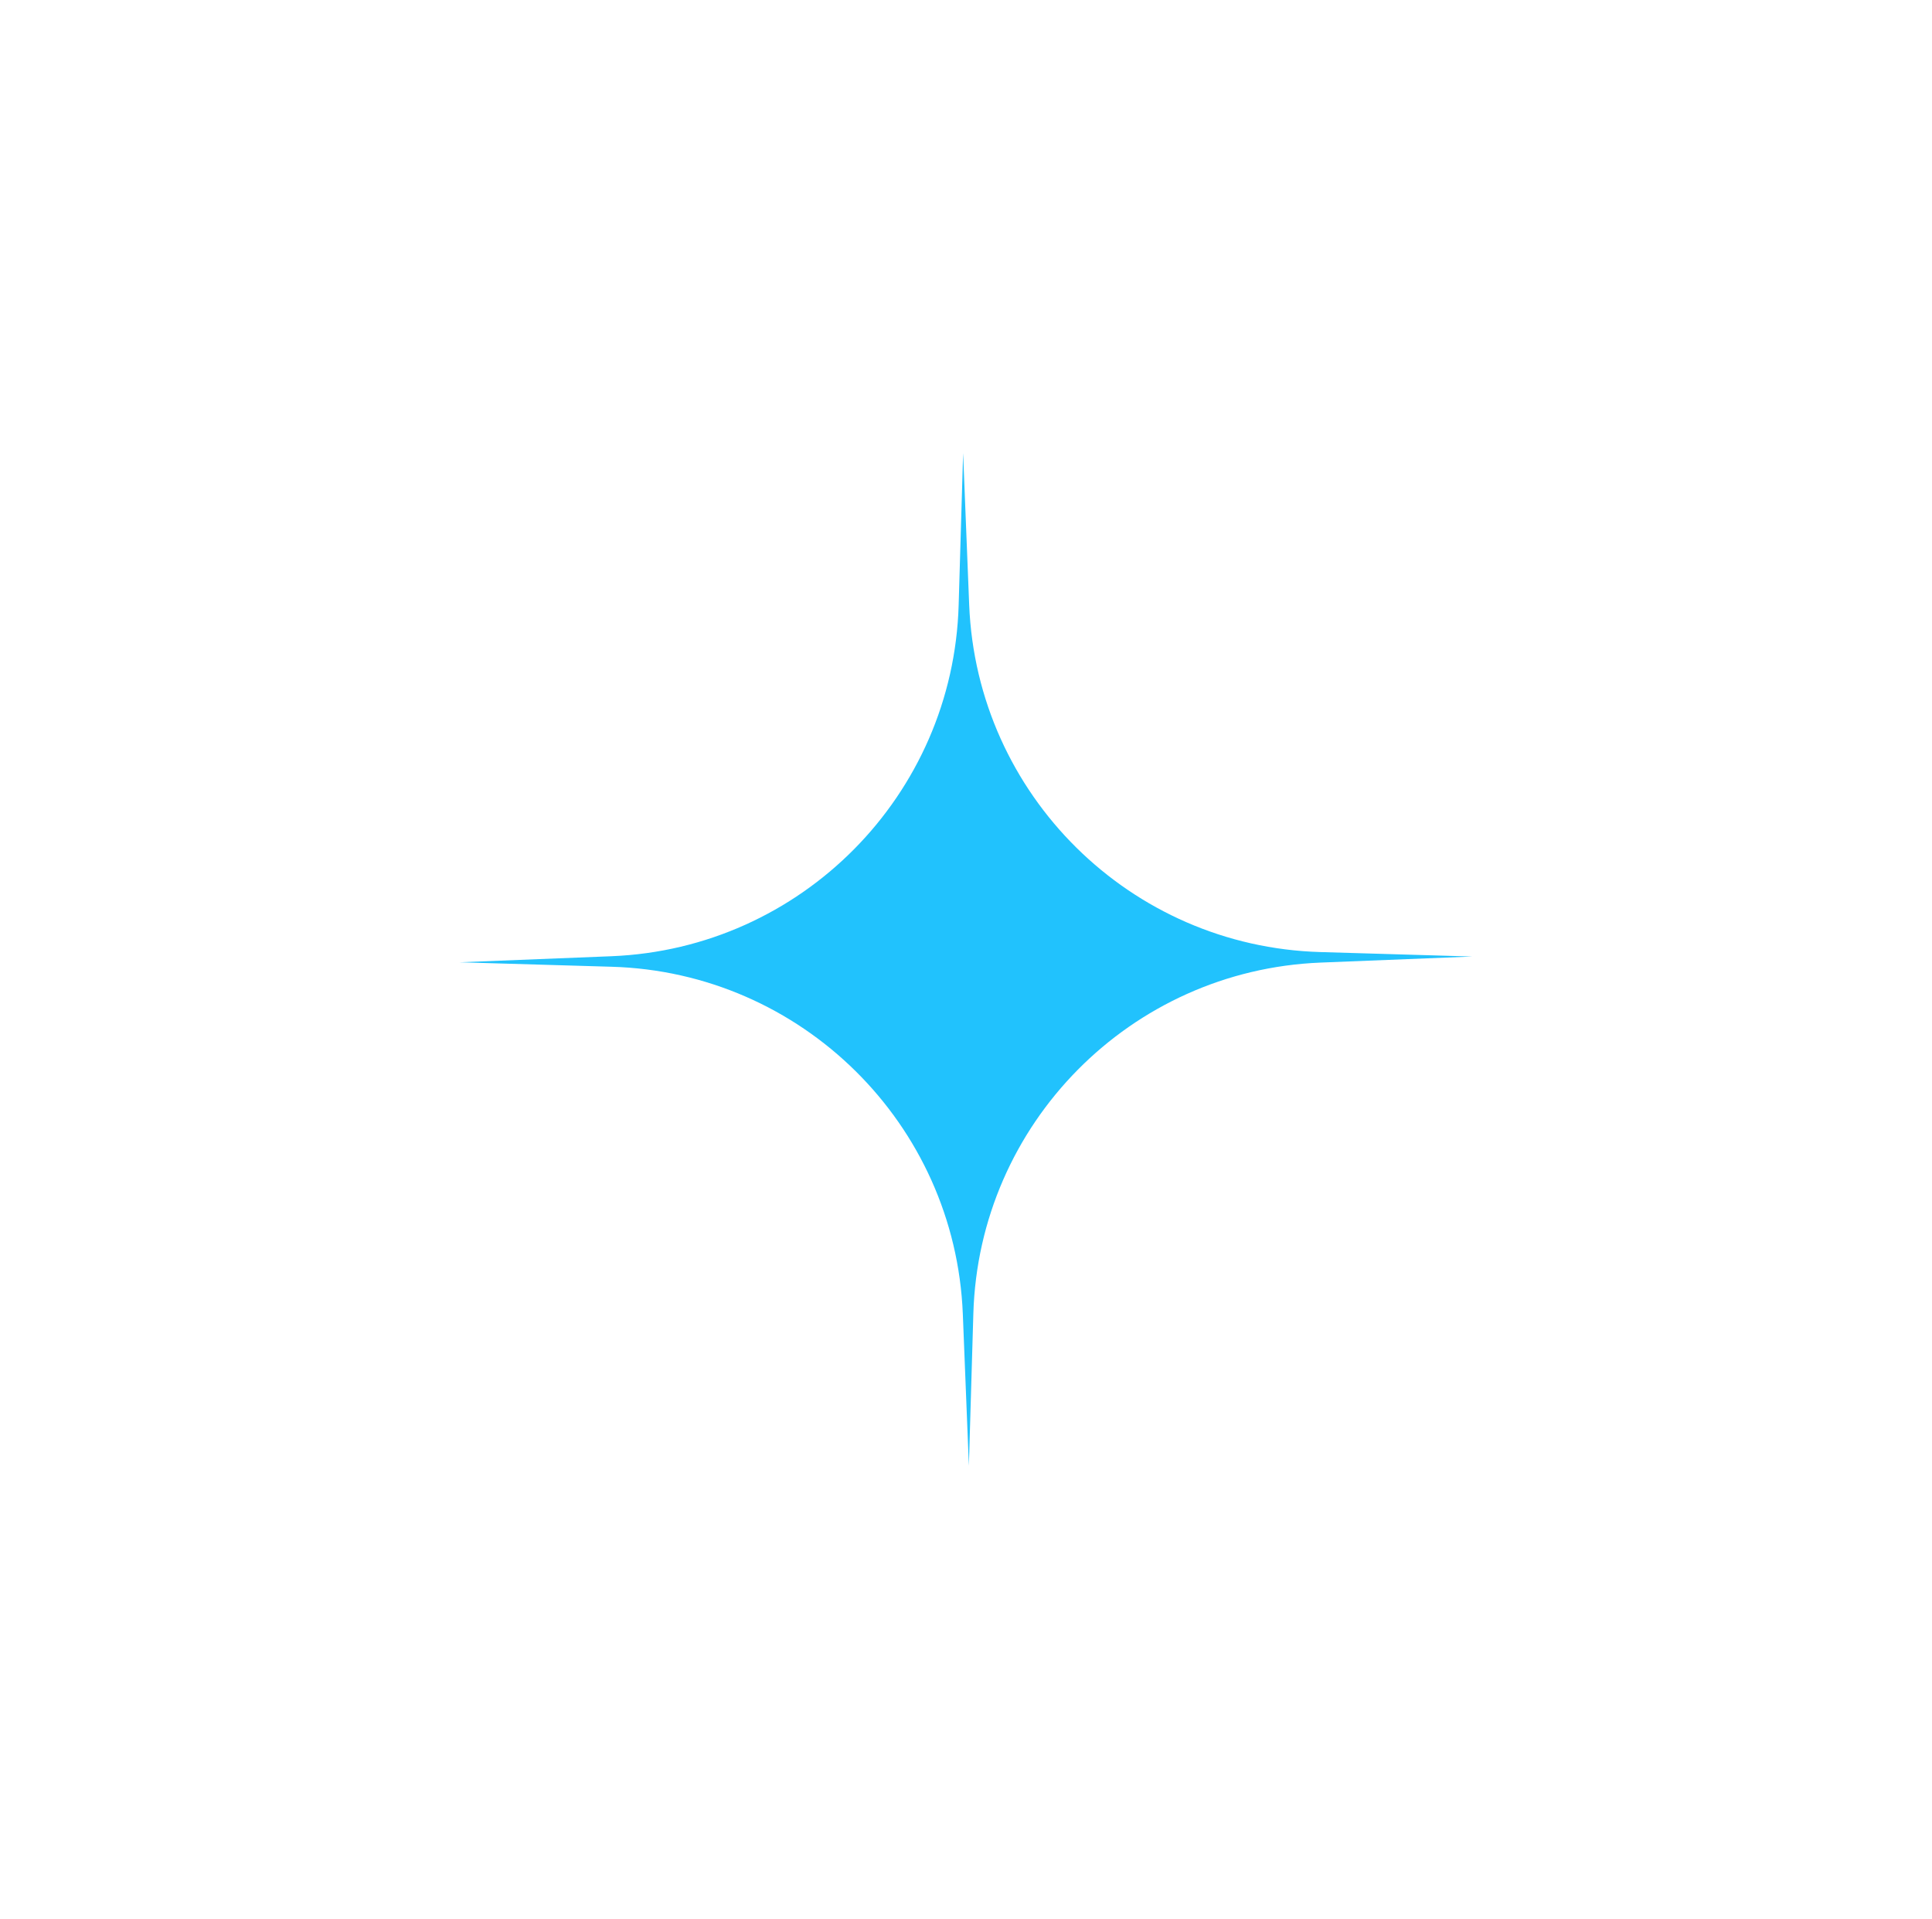 <svg width="145" height="144" viewBox="0 0 145 144" fill="none" xmlns="http://www.w3.org/2000/svg">
<rect x="33" y="32.5" width="79" height="79" rx="15.5" stroke="url(#paint0_linear_178_1136)" stroke-opacity="0.1"/>
<g filter="url(#filter0_f_178_1136)">
<path d="M72.739 45.398L72.284 34L71.949 45.398C71.542 59.669 60.145 71.186 45.898 71.761L34.5 72.216L45.898 72.551C60.169 72.958 71.686 84.355 72.261 98.602L72.716 110L73.051 98.602C73.458 84.332 84.855 72.814 99.102 72.239L110.5 71.784L99.102 71.449C84.831 71.042 73.314 59.645 72.739 45.398Z" fill="#21C2FD"/>
</g>
<path d="M72.594 61.499L72.415 57L72.283 61.499C72.122 67.132 67.623 71.679 61.999 71.906L57.5 72.085L61.999 72.217C67.632 72.378 72.179 76.877 72.406 82.501L72.585 87L72.717 82.501C72.878 76.868 77.377 72.321 83.001 72.094L87.5 71.915L83.001 71.783C77.368 71.622 72.821 67.123 72.594 61.499Z" fill="#21C2FD"/>
<defs>
<filter id="filter0_f_178_1136" x="0.5" y="0" width="144" height="144" filterUnits="userSpaceOnUse" color-interpolation-filters="sRGB">
<feFlood flood-opacity="0" result="BackgroundImageFix"/>
<feBlend mode="normal" in="SourceGraphic" in2="BackgroundImageFix" result="shape"/>
<feGaussianBlur stdDeviation="17" result="effect1_foregroundBlur_178_1136"/>
</filter>
<linearGradient id="paint0_linear_178_1136" x1="72.5" y1="32" x2="72.5" y2="112" gradientUnits="userSpaceOnUse">
<stop stop-color="white"/>
<stop offset="1" stop-color="white" stop-opacity="0"/>
</linearGradient>
</defs>
</svg>
